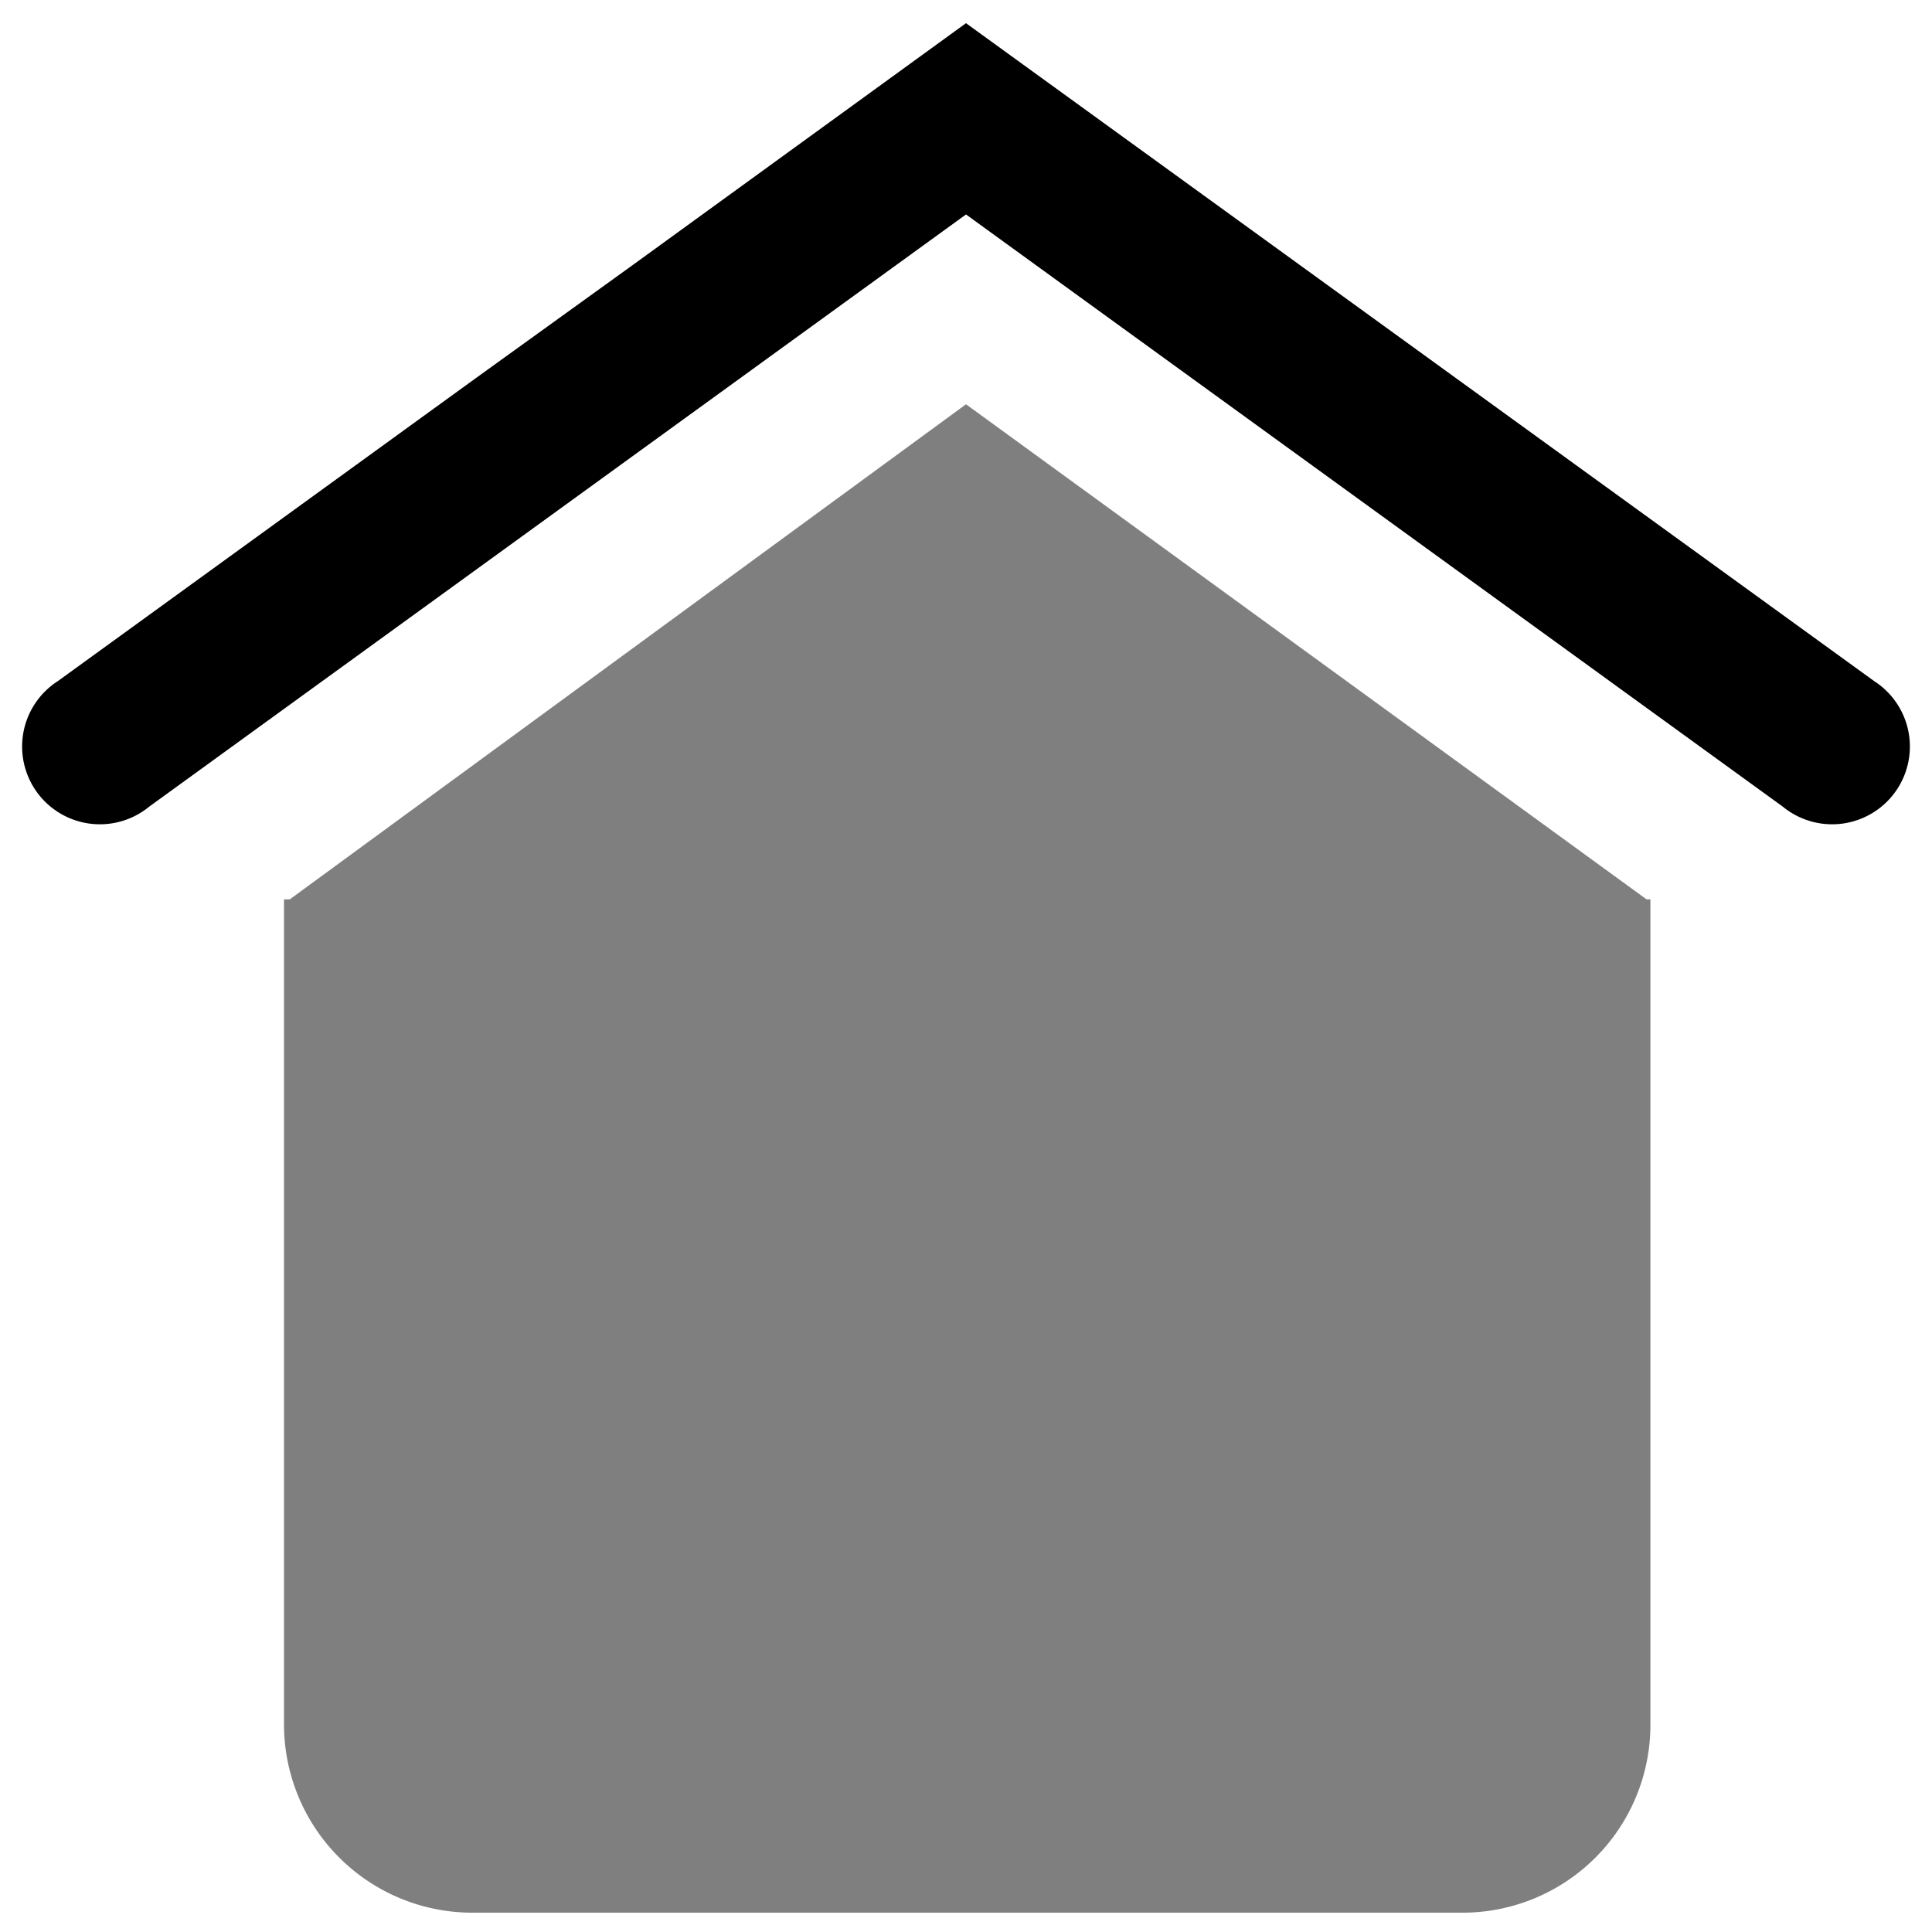 <?xml version="1.0" encoding="UTF-8"?> <svg xmlns="http://www.w3.org/2000/svg" id="Calque_1" data-name="Calque 1" viewBox="0 0 40 40"><defs><style>.cls-1{opacity:0.5;}</style></defs><path class="cls-1" d="M34.09,18.62,20,8.37,6,18.62H5.88V35.71a3.9,3.9,0,0,0,3.9,3.89h20.5a3.89,3.89,0,0,0,3.89-3.89V18.62Z"></path><path d="M38.8,14.1,20,.48h0l-6.89,5L9.85,7.83,1.2,14.1a1.61,1.61,0,1,0,1.89,2.6L20,4.44,36.91,16.7a1.61,1.61,0,1,0,1.89-2.6Z"></path></svg> 